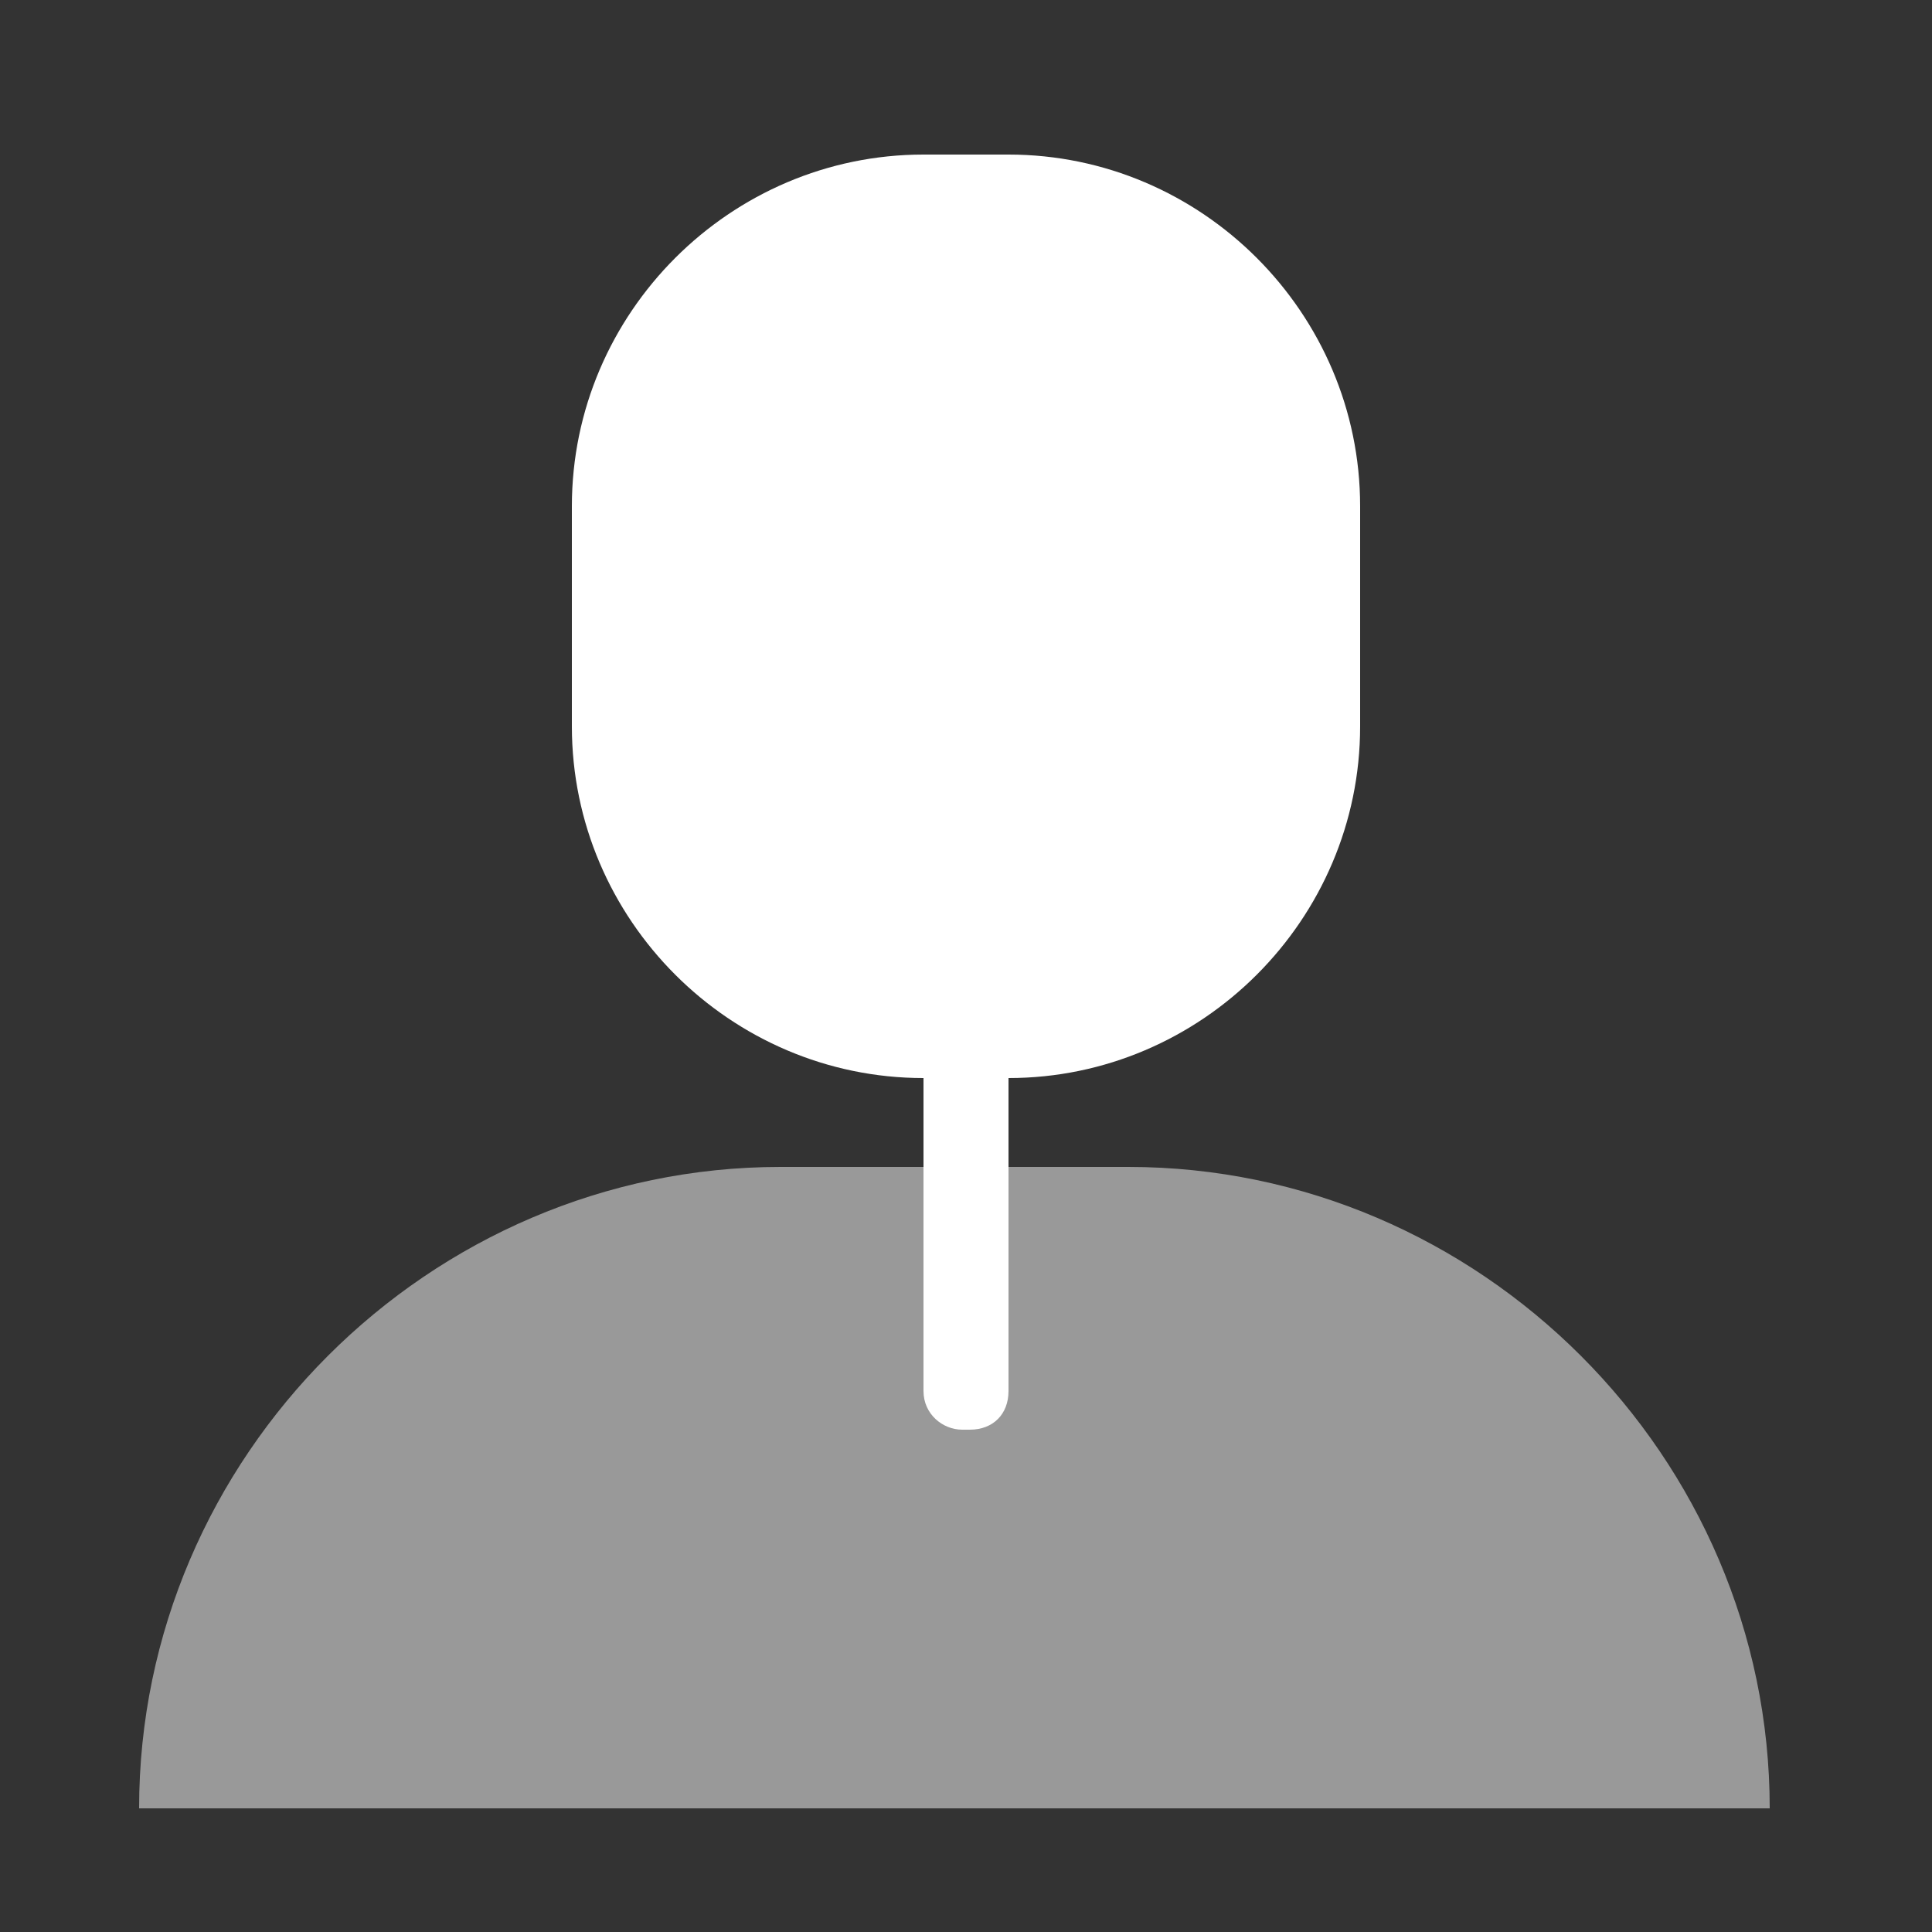 <?xml version="1.0" encoding="utf-8"?>
<!-- Generator: Adobe Illustrator 23.0.0, SVG Export Plug-In . SVG Version: 6.00 Build 0)  -->
<svg version="1.1" id="Layer_1" xmlns="http://www.w3.org/2000/svg" xmlns:xlink="http://www.w3.org/1999/xlink" x="0px" y="0px"
	 viewBox="0 0 50 50" style="enable-background:new 0 0 50 50;" xml:space="preserve">
<rect x="0" y="0" width="50" height="50" fill="#333333" stroke="none"/>
<style type="text/css">
	.st0{fill:#FFFFFF;}
	.st1{opacity:0.5;fill:#FFFFFF;enable-background:new    ;}
</style>
<g id="user">
	<path class="st0" d="M26.1,27.9h-2.2c-5,0-9.1-4.1-9.1-9.1v-5.7c0-5,4.1-9.1,9.1-9.1h2.2c5,0,9.1,4.1,9.1,9.1v5.7
		C35.2,23.8,31.1,27.9,26.1,27.9z"/>
	<path class="st1" d="M3.6,46.8c0-9.1,7.5-16.6,16.6-16.6h9c9.1,0,16.6,7.5,16.6,16.6"/>
	<path class="st0" d="M25.1,37h-0.2c-0.5,0-1-0.4-1-1V24.9c0-0.5,0.4-1,1-1h0.2c0.5,0,1,0.5,1,1V36C26.1,36.6,25.7,37,25.1,37z"/>
</g>
</svg>
